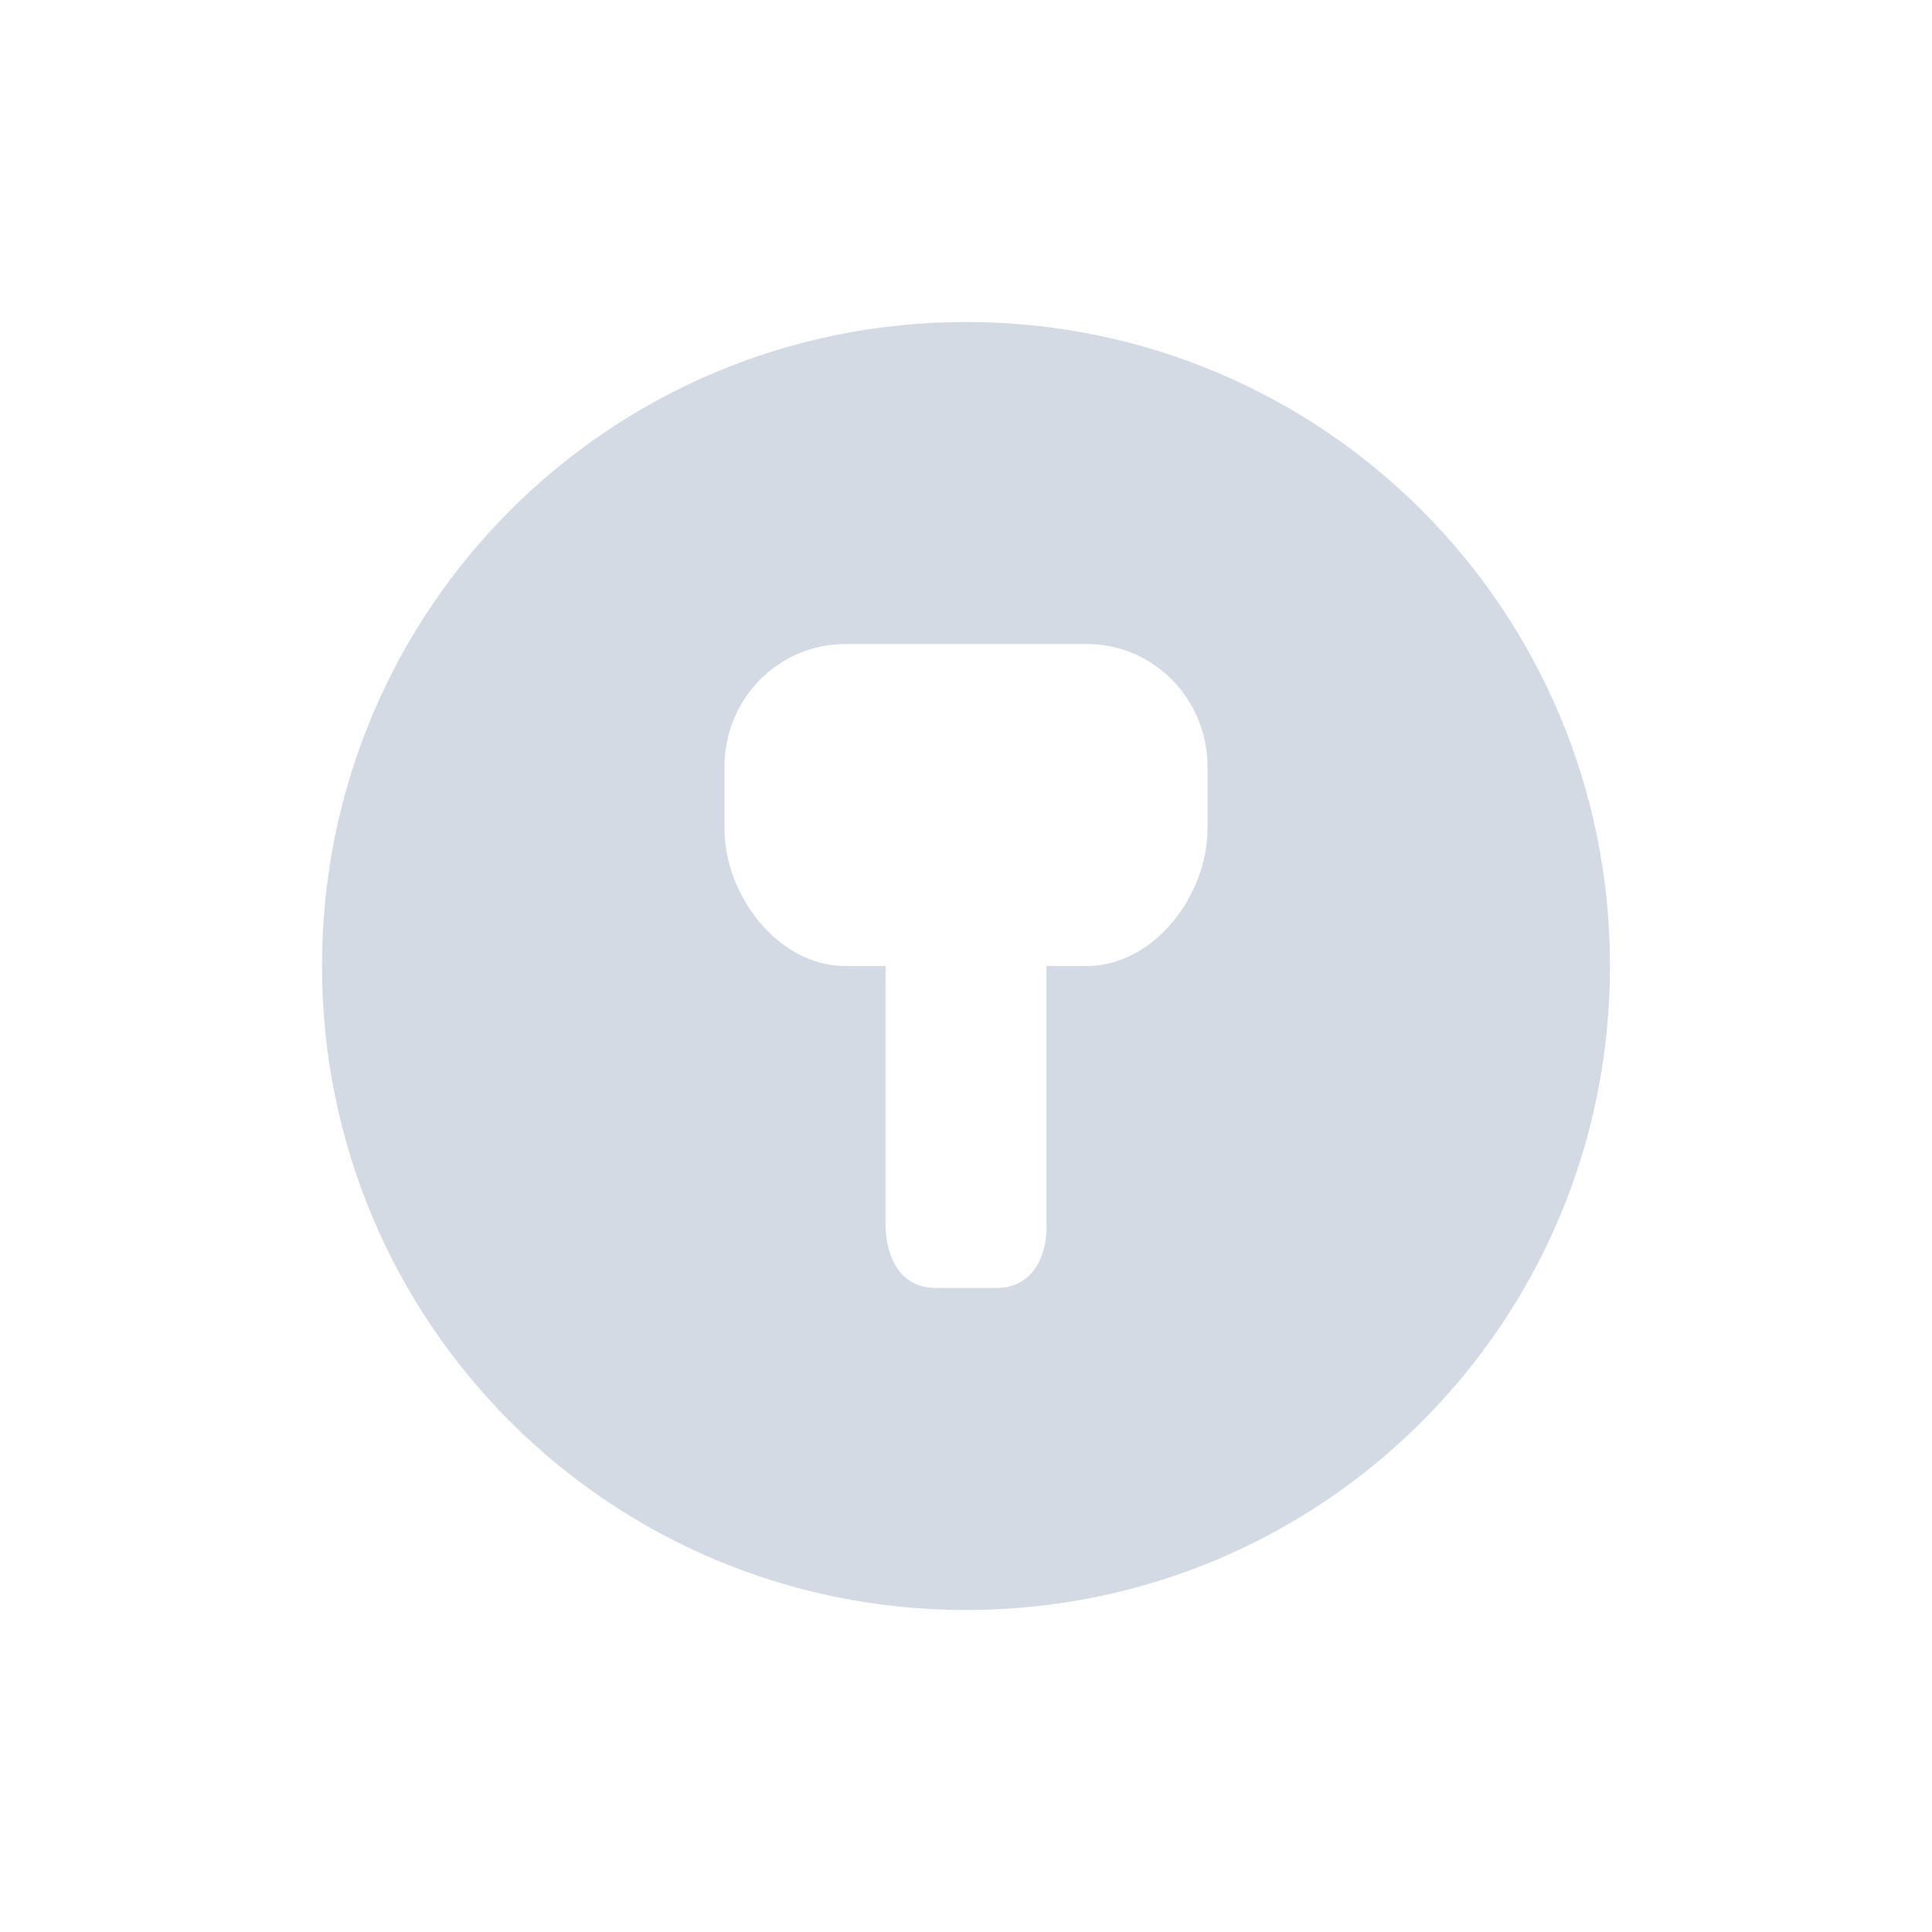 <svg xmlns="http://www.w3.org/2000/svg" width="12pt" height="12pt" version="1.1" viewBox="0 0 12 12">
 <g>
  <path style="fill:rgb(82.745%,85.49%,89.02%)" d="M 6 2 C 3.785 2 2 3.785 2 6 C 2 8.215 3.785 10 6 10 C 8.215 10 10 8.215 10 6 C 10 3.785 8.215 2 6 2 Z M 5.25 4 L 6.75 4 C 7.164 4 7.5 4.34 7.5 4.762 L 7.5 5.145 C 7.5 5.566 7.164 6 6.75 6 L 6.5 6 L 6.5 7.621 C 6.5 7.832 6.395 8 6.188 8 L 5.812 8 C 5.605 8 5.508 7.832 5.5 7.621 L 5.5 6 L 5.25 6 C 4.836 6 4.5 5.566 4.5 5.145 L 4.5 4.762 C 4.5 4.34 4.836 4 5.25 4 Z M 5.25 4"/>
 </g>
</svg>
